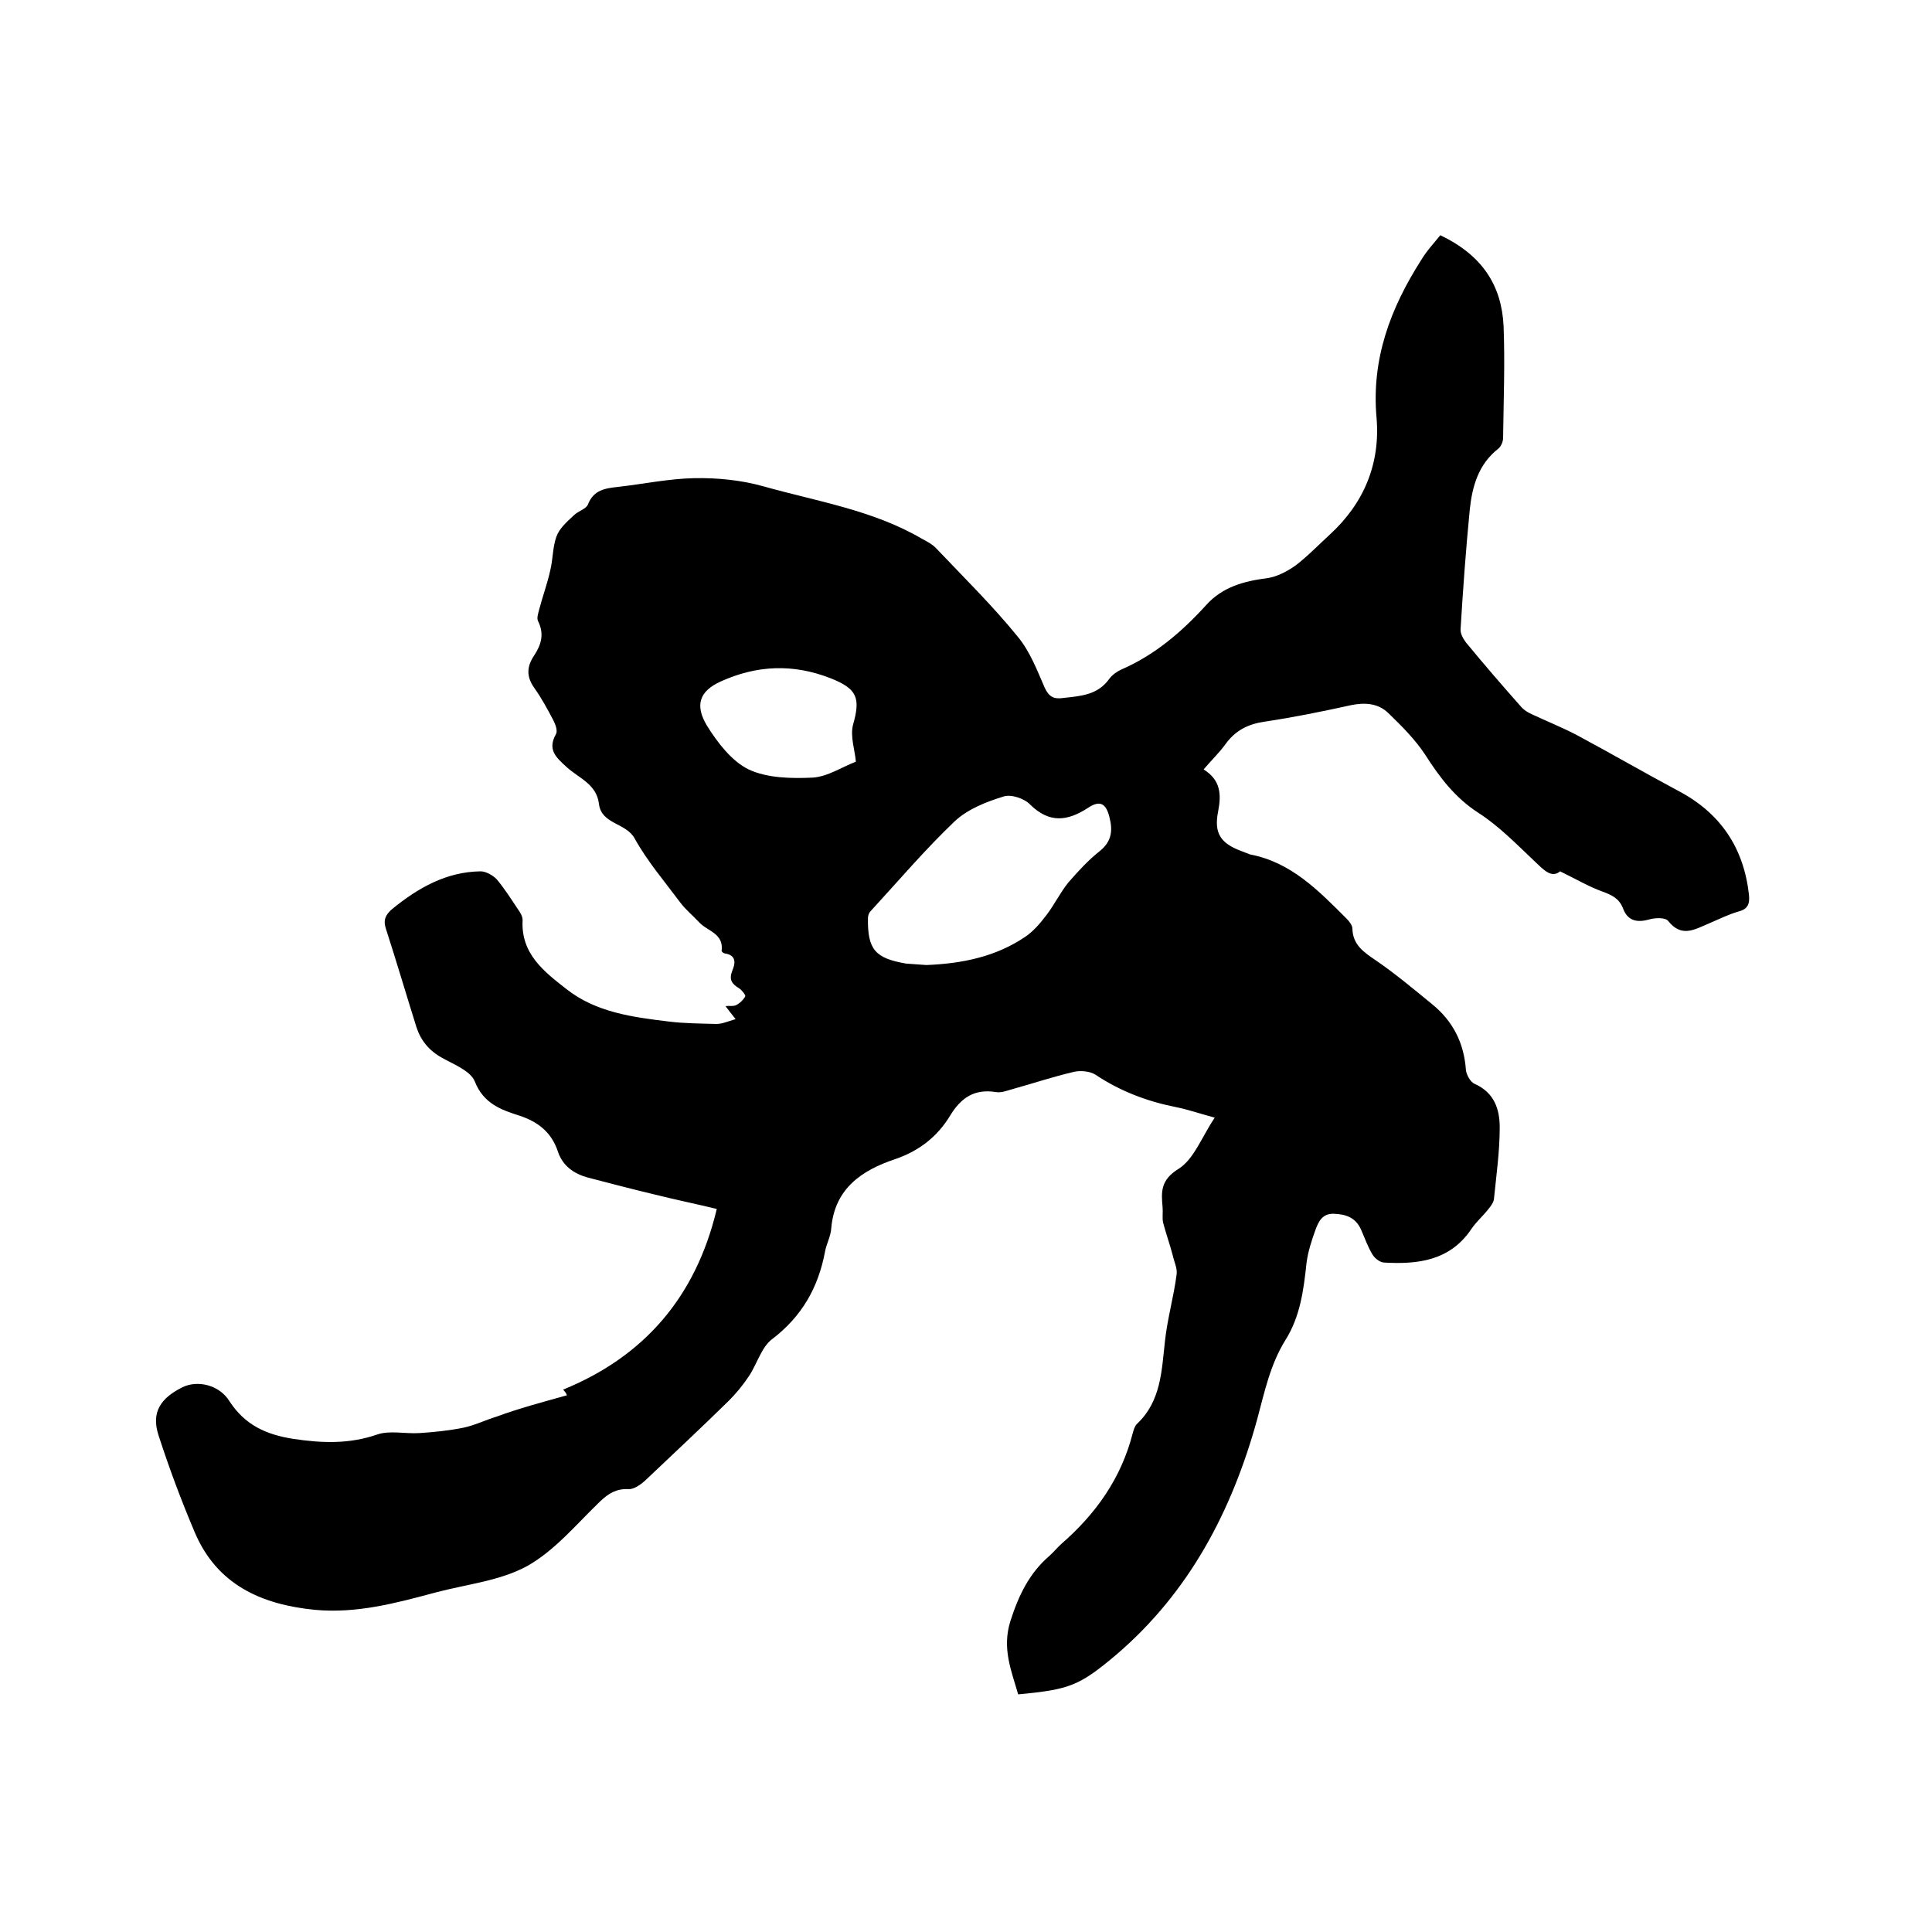 <svg enable-background="new 0 0 400 400" viewBox="0 0 400 400" xmlns="http://www.w3.org/2000/svg"><path d="m117.3 288.9c0 .4.1.1 0-.2s-.3-.5-.7-1c16.9-6.9 27.5-19.3 31.8-37.4-4.1-1-8.5-1.9-12.9-3-4.6-1.1-9.2-2.3-13.8-3.5-2.9-.8-5.2-2.4-6.2-5.4-1.3-3.9-4-6.1-7.9-7.4-3.8-1.2-7.5-2.5-9.3-7.1-.9-2.2-4.3-3.5-6.8-4.9-2.7-1.5-4.4-3.6-5.3-6.4-2.1-6.7-4.1-13.5-6.3-20.3-.6-1.8-.1-2.9 1.3-4.1 5.4-4.4 11.2-7.7 18.3-7.8 1.1 0 2.5.8 3.3 1.6 1.6 1.9 3 4.1 4.4 6.2.5.7 1 1.5 1 2.3-.4 7 4.5 10.7 9.1 14.3 6.1 4.8 13.7 5.8 21.2 6.7 3.2.4 6.5.4 9.8.5 1.2 0 2.3-.5 4-1-.9-1.1-1.4-1.8-2.1-2.7.8-.1 1.6.1 2.2-.2.8-.4 1.5-1.1 1.9-1.8.1-.3-.7-1.3-1.3-1.7-1.5-.9-2.1-1.8-1.4-3.6.6-1.4 1-3.2-1.5-3.6-.3 0-.7-.4-.7-.5.5-3.7-3-4.1-4.7-6-1.3-1.4-2.8-2.6-3.9-4.1-3.2-4.3-6.8-8.5-9.4-13.2-1.8-3.3-6.9-2.9-7.4-7.2-.5-4.1-4.2-5.3-6.7-7.6-2.2-2-4-3.6-2.2-6.8.4-.7-.1-2-.5-2.8-1.2-2.3-2.5-4.7-4-6.8-1.7-2.4-1.5-4.5 0-6.7 1.5-2.3 2.1-4.5.8-7.1-.3-.6 0-1.5.2-2.3.7-2.7 1.7-5.4 2.3-8.1.6-2.4.5-4.9 1.3-7.1.6-1.7 2.2-3.1 3.6-4.4.9-.9 2.5-1.3 2.9-2.2 1.2-3.1 3.6-3.4 6.3-3.7 5.3-.6 10.5-1.7 15.7-1.8 4.8-.1 9.8.4 14.4 1.7 11 3.1 22.6 4.9 32.7 10.8 1.1.6 2.3 1.2 3.1 2.1 5.7 6 11.6 11.8 16.8 18.2 2.5 3 4 6.9 5.6 10.6.9 1.9 1.9 2.4 3.9 2.1 3.6-.4 7.1-.6 9.5-4 .6-.8 1.6-1.5 2.5-1.9 6.9-3 12.5-7.8 17.5-13.3 3.4-3.8 7.9-5 12.7-5.6 2-.3 4.1-1.4 5.8-2.6 2.5-1.9 4.7-4.2 7.1-6.4 7.1-6.5 10.5-14.7 9.7-24.2-1.1-12.2 2.9-22.7 9.2-32.6 1.2-2 2.8-3.7 4-5.2 8.8 4.2 12.7 10.5 13.1 18.8.3 7.7 0 15.4-.1 23.2 0 .7-.4 1.7-1 2.2-4.1 3.2-5.4 7.8-5.9 12.6-.8 8.2-1.4 16.4-1.9 24.7-.1.9.5 2 1.1 2.8 3.7 4.5 7.5 8.9 11.4 13.3.6.7 1.4 1.2 2.3 1.6 3 1.4 6.2 2.7 9.1 4.2 7.1 3.8 14 7.8 21.1 11.6 8.8 4.6 13.6 11.8 14.7 21.5.2 1.9-.2 3-2.1 3.5-2.1.6-4.1 1.6-6.2 2.5-2.9 1.2-5.6 3-8.4-.5-.6-.8-2.8-.7-4.1-.3-2.6.7-4.4.1-5.3-2.4-.8-2-2.3-2.7-4.2-3.4-2.8-1-5.5-2.6-8.8-4.2-1.8 1.5-3.4-.3-5.4-2.2-3.7-3.5-7.3-7.2-11.5-9.9-4.8-3.1-8-7.3-11-12-2.1-3.2-4.9-6-7.7-8.7-2.1-2-4.8-2.2-7.7-1.6-5.9 1.3-11.8 2.5-17.8 3.4-3.5.5-6.1 1.8-8.2 4.7-1.3 1.8-2.9 3.3-4.5 5.2 3.5 2.2 3.7 5.1 3 8.7-.9 4.5.5 6.6 4.8 8.2.6.2 1.2.5 1.8.7 8.5 1.6 14.2 7.5 20 13.3.6.6 1.2 1.4 1.2 2.1.1 3.3 2.3 4.8 4.8 6.5 4.1 2.8 7.9 6 11.7 9.1 4.3 3.5 6.6 8 7 13.6.1 1 .9 2.5 1.8 2.9 4.1 1.8 5.2 5.3 5.2 9 0 5-.7 9.9-1.2 14.9-.1.7-.7 1.5-1.2 2.1-1.1 1.4-2.5 2.6-3.5 4.1-4.4 6.5-11 7.3-18 6.9-.8 0-1.9-.8-2.4-1.6-1-1.6-1.6-3.4-2.4-5.2-1.1-2.5-3.1-3.2-5.6-3.3-2.4-.1-3.2 1.6-3.8 3.2-.8 2.2-1.6 4.6-1.9 7-.6 5.6-1.3 11.1-4.4 16-3.1 5-4.3 10.7-5.8 16.3-5.2 18.9-14 35.8-29.2 48.8-7.6 6.4-9.6 7.2-20.3 8.2-1.4-4.9-3.4-9.5-1.6-15.2 1.7-5.3 3.9-9.9 8.1-13.5.9-.8 1.6-1.7 2.5-2.5 7.1-6.2 12.3-13.5 14.7-22.8.2-.7.4-1.5.9-2 5-4.7 5.1-11 5.8-17.2.5-4.6 1.8-9.1 2.4-13.7.2-1.3-.5-2.6-.8-4-.6-2.3-1.4-4.5-2-6.8-.2-1 0-2.1-.1-3.2-.3-3.2-.4-5.6 3.3-7.9 3.2-2 4.8-6.6 7.5-10.6-3.3-.9-5.6-1.7-8.1-2.2-6-1.2-11.5-3.3-16.6-6.7-1.1-.7-3-.9-4.4-.6-4.3 1-8.5 2.4-12.8 3.6-1.1.3-2.3.8-3.4.6-4.4-.7-7.2 1.1-9.5 4.9-2.6 4.3-6.4 7.3-11.4 9-6.9 2.3-12.5 6.1-13.2 14.3-.1 1.7-1 3.2-1.3 4.9-1.4 7.4-4.8 13.4-11 18.1-2.2 1.7-3.1 5.2-4.8 7.7-1.2 1.8-2.6 3.5-4.1 5-5.7 5.6-11.6 11.1-17.4 16.6-.9.8-2.3 1.8-3.4 1.7-2.5-.1-4.1.9-5.8 2.5-4.9 4.7-9.4 10.2-15.1 13.4-5.6 3.1-12.6 3.8-19 5.5-8.2 2.2-16.3 4.4-25 3.6-11.1-1.1-20.3-5.2-24.9-16.1-2.8-6.6-5.3-13.3-7.5-20.1-1.5-4.7.4-7.6 5-9.9 3.1-1.5 7.6-.5 9.7 2.9 3.2 4.9 7.5 6.9 13.2 7.8 6 .9 11.6 1.1 17.4-.9 2.6-.9 5.8-.1 8.8-.3s6-.5 9-1.1c2.4-.5 4.6-1.6 6.9-2.3 4.6-1.7 9.5-3 14.5-4.4zm74.5-89.1c7.4-.3 14.3-1.7 20.4-5.8 1.8-1.2 3.2-2.9 4.5-4.6 1.6-2.1 2.8-4.6 4.5-6.7 2-2.3 4.1-4.6 6.5-6.5 2.5-2 2.7-4.3 2-7-.7-2.9-2-3.6-4.5-1.9-4.2 2.7-7.9 3.2-11.9-.7-1.2-1.3-4-2.2-5.5-1.7-3.6 1.1-7.4 2.6-10.1 5.1-6.2 5.9-11.7 12.4-17.5 18.7-.3.3-.5.9-.5 1.4-.1 6.5 1.5 8.3 7.9 9.4 1.5.1 3 .2 4.2.3zm-14.6-42.1c-.2-2.4-1.2-5.2-.6-7.6 1.6-5.6.9-7.5-4.7-9.7-7.7-3-15.2-2.7-22.7.7-4.4 2-5.4 4.9-2.8 9.2 2.2 3.5 5.1 7.3 8.6 9 3.8 1.8 8.8 1.9 13.2 1.7 3.2-.2 6.1-2.2 9-3.3z"/></svg>